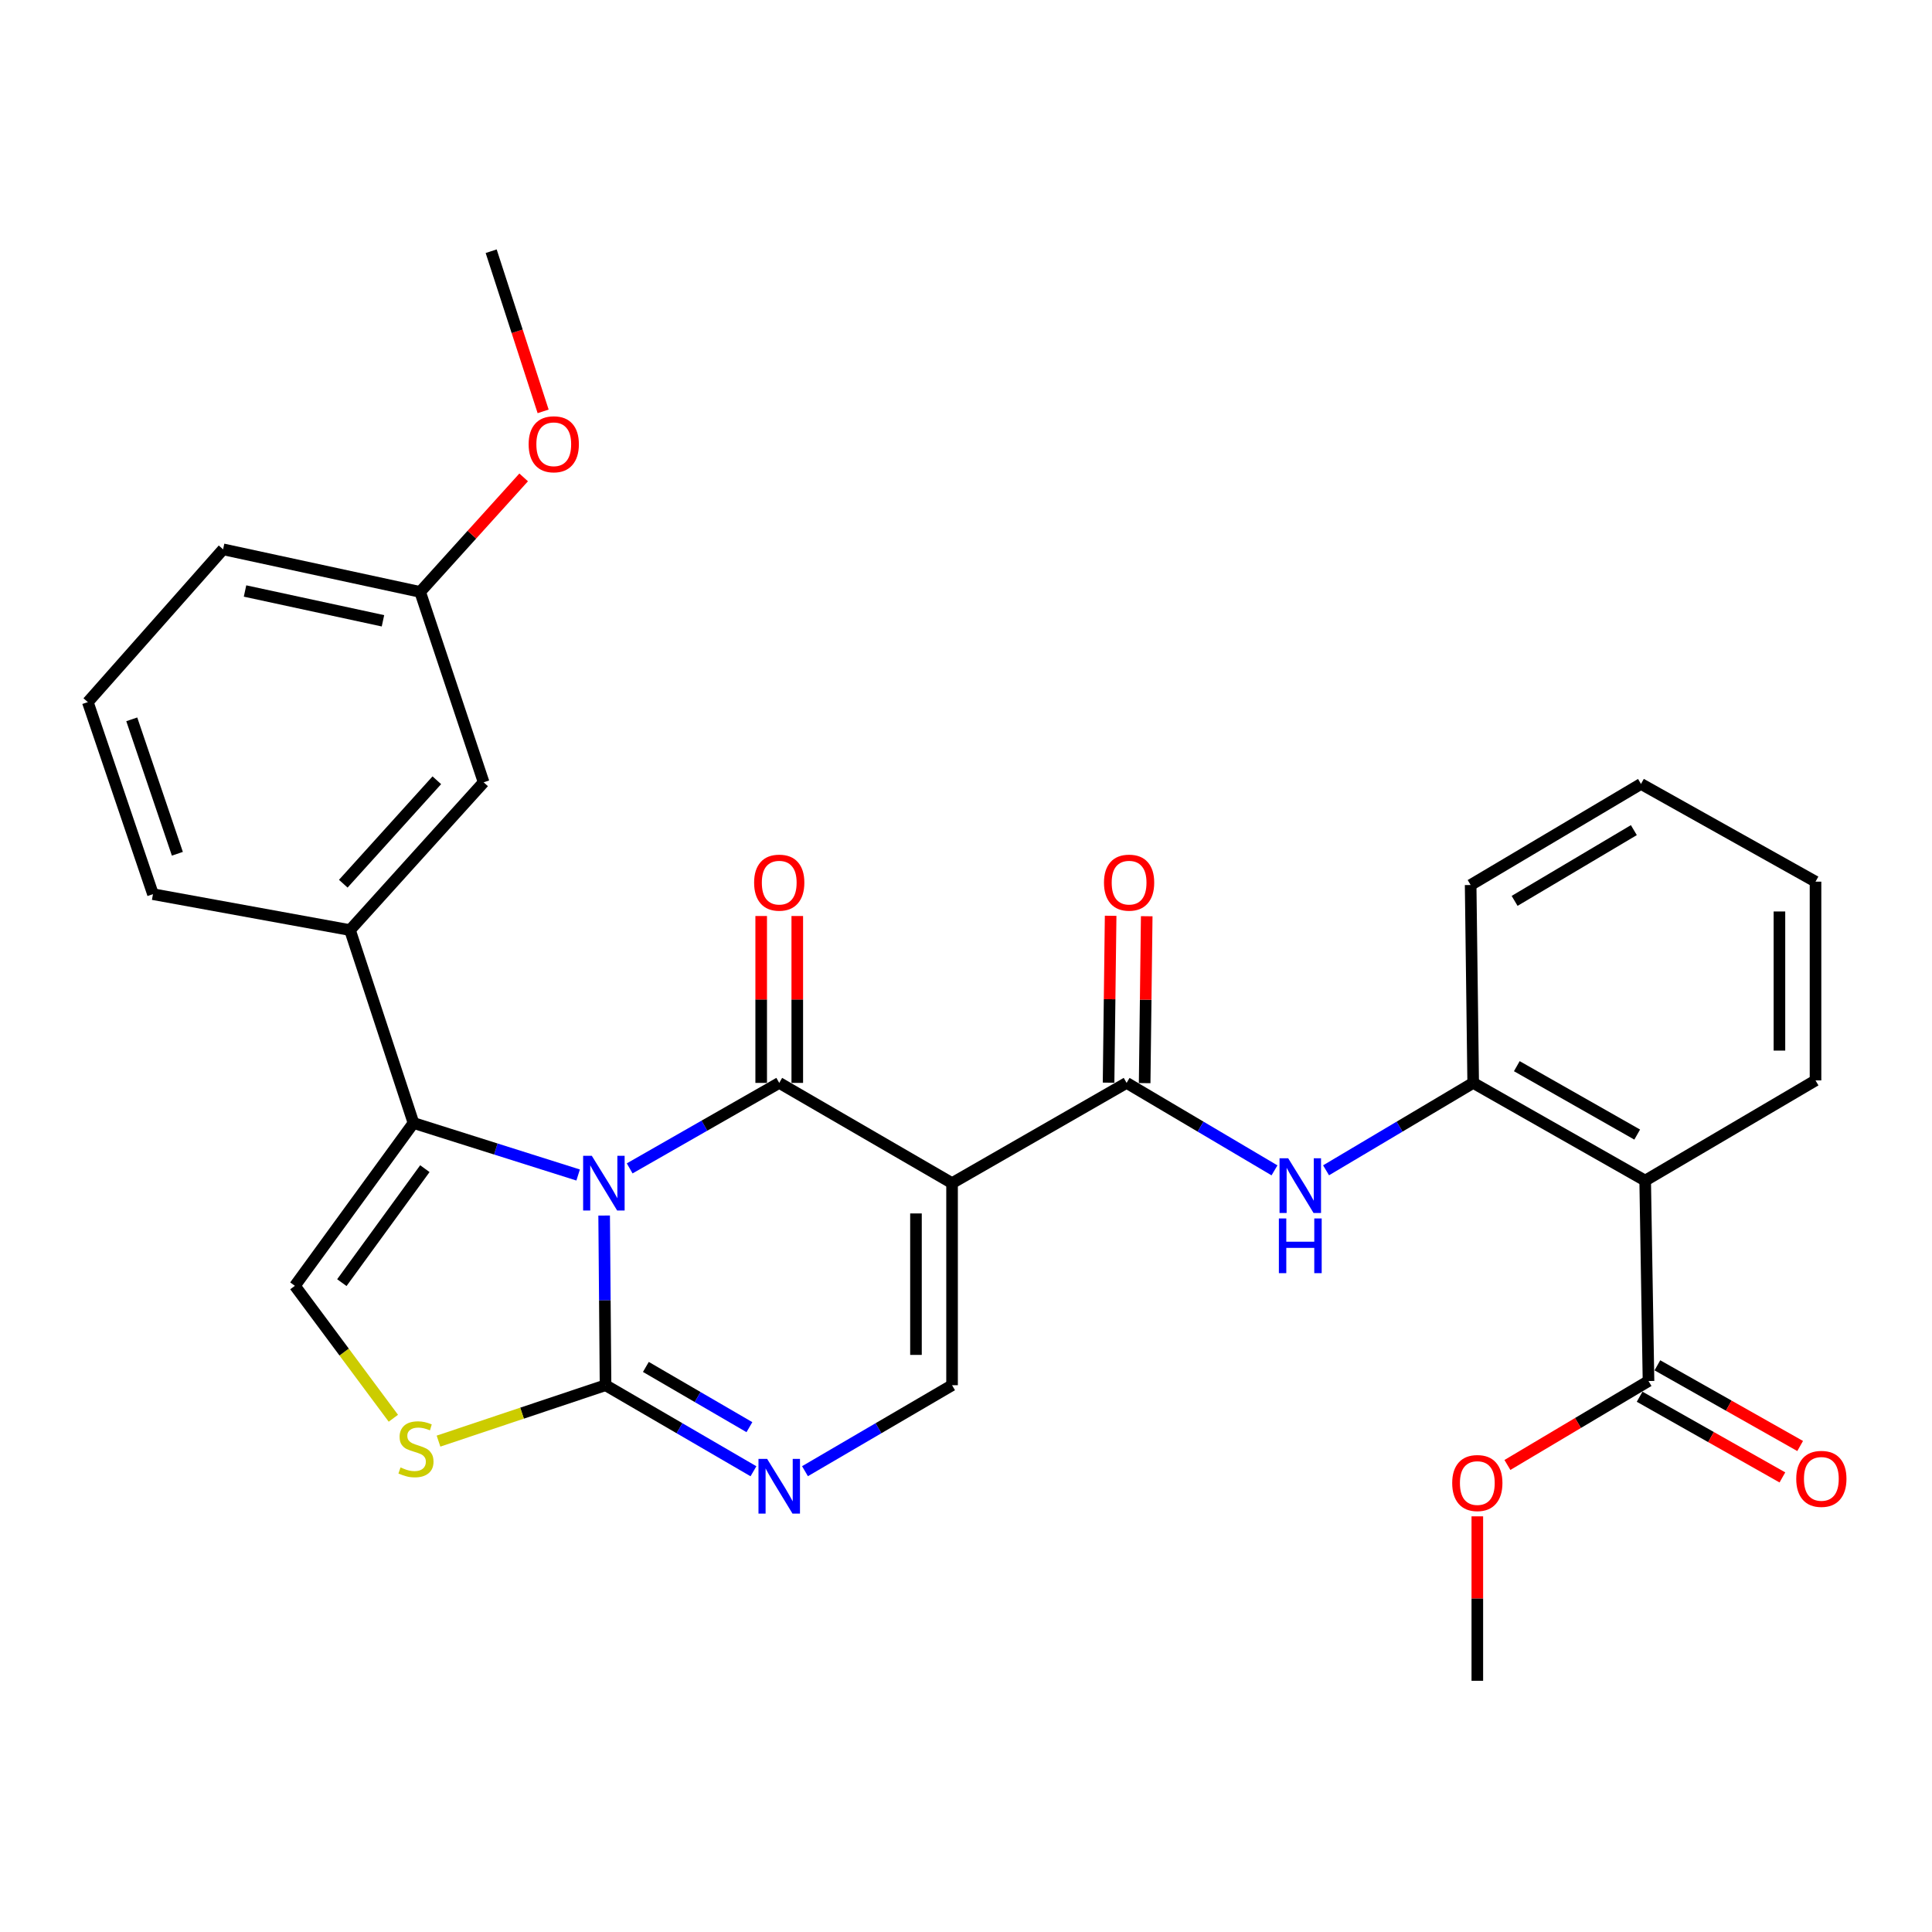<?xml version='1.0' encoding='iso-8859-1'?>
<svg version='1.1' baseProfile='full'
              xmlns='http://www.w3.org/2000/svg'
                      xmlns:rdkit='http://www.rdkit.org/xml'
                      xmlns:xlink='http://www.w3.org/1999/xlink'
                  xml:space='preserve'
width='1000px' height='1000px' viewBox='0 0 1000 1000'>
<!-- END OF HEADER -->
<rect style='opacity:1.0;fill:#FFFFFF;stroke:none' width='1000' height='1000' x='0' y='0'> </rect>
<path class='bond-0' d='M 325.919,604.754 L 364.624,582.63' style='fill:none;fill-rule:evenodd;stroke:#0000FF;stroke-width:6px;stroke-linecap:butt;stroke-linejoin:miter;stroke-opacity:1' />
<path class='bond-0' d='M 364.624,582.63 L 403.329,560.505' style='fill:none;fill-rule:evenodd;stroke:#000000;stroke-width:6px;stroke-linecap:butt;stroke-linejoin:miter;stroke-opacity:1' />
<path class='bond-2' d='M 312.704,629.163 L 313.065,673.073' style='fill:none;fill-rule:evenodd;stroke:#0000FF;stroke-width:6px;stroke-linecap:butt;stroke-linejoin:miter;stroke-opacity:1' />
<path class='bond-2' d='M 313.065,673.073 L 313.427,716.983' style='fill:none;fill-rule:evenodd;stroke:#000000;stroke-width:6px;stroke-linecap:butt;stroke-linejoin:miter;stroke-opacity:1' />
<path class='bond-3' d='M 299.242,608.179 L 256.631,594.719' style='fill:none;fill-rule:evenodd;stroke:#0000FF;stroke-width:6px;stroke-linecap:butt;stroke-linejoin:miter;stroke-opacity:1' />
<path class='bond-3' d='M 256.631,594.719 L 214.02,581.258' style='fill:none;fill-rule:evenodd;stroke:#000000;stroke-width:6px;stroke-linecap:butt;stroke-linejoin:miter;stroke-opacity:1' />
<path class='bond-1' d='M 403.329,560.505 L 492.784,612.388' style='fill:none;fill-rule:evenodd;stroke:#000000;stroke-width:6px;stroke-linecap:butt;stroke-linejoin:miter;stroke-opacity:1' />
<path class='bond-14' d='M 412.668,560.505 L 412.668,517.315' style='fill:none;fill-rule:evenodd;stroke:#000000;stroke-width:6px;stroke-linecap:butt;stroke-linejoin:miter;stroke-opacity:1' />
<path class='bond-14' d='M 412.668,517.315 L 412.668,474.125' style='fill:none;fill-rule:evenodd;stroke:#FF0000;stroke-width:6px;stroke-linecap:butt;stroke-linejoin:miter;stroke-opacity:1' />
<path class='bond-14' d='M 393.99,560.505 L 393.99,517.315' style='fill:none;fill-rule:evenodd;stroke:#000000;stroke-width:6px;stroke-linecap:butt;stroke-linejoin:miter;stroke-opacity:1' />
<path class='bond-14' d='M 393.99,517.315 L 393.99,474.125' style='fill:none;fill-rule:evenodd;stroke:#FF0000;stroke-width:6px;stroke-linecap:butt;stroke-linejoin:miter;stroke-opacity:1' />
<path class='bond-4' d='M 492.784,612.388 L 583.132,560.505' style='fill:none;fill-rule:evenodd;stroke:#000000;stroke-width:6px;stroke-linecap:butt;stroke-linejoin:miter;stroke-opacity:1' />
<path class='bond-31' d='M 492.784,612.388 L 492.784,716.983' style='fill:none;fill-rule:evenodd;stroke:#000000;stroke-width:6px;stroke-linecap:butt;stroke-linejoin:miter;stroke-opacity:1' />
<path class='bond-31' d='M 474.107,628.077 L 474.107,701.293' style='fill:none;fill-rule:evenodd;stroke:#000000;stroke-width:6px;stroke-linecap:butt;stroke-linejoin:miter;stroke-opacity:1' />
<path class='bond-5' d='M 313.427,716.983 L 351.708,739.251' style='fill:none;fill-rule:evenodd;stroke:#000000;stroke-width:6px;stroke-linecap:butt;stroke-linejoin:miter;stroke-opacity:1' />
<path class='bond-5' d='M 351.708,739.251 L 389.989,761.52' style='fill:none;fill-rule:evenodd;stroke:#0000FF;stroke-width:6px;stroke-linecap:butt;stroke-linejoin:miter;stroke-opacity:1' />
<path class='bond-5' d='M 334.303,707.518 L 361.1,723.106' style='fill:none;fill-rule:evenodd;stroke:#000000;stroke-width:6px;stroke-linecap:butt;stroke-linejoin:miter;stroke-opacity:1' />
<path class='bond-5' d='M 361.1,723.106 L 387.896,738.694' style='fill:none;fill-rule:evenodd;stroke:#0000FF;stroke-width:6px;stroke-linecap:butt;stroke-linejoin:miter;stroke-opacity:1' />
<path class='bond-7' d='M 313.427,716.983 L 270.2,731.451' style='fill:none;fill-rule:evenodd;stroke:#000000;stroke-width:6px;stroke-linecap:butt;stroke-linejoin:miter;stroke-opacity:1' />
<path class='bond-7' d='M 270.2,731.451 L 226.974,745.919' style='fill:none;fill-rule:evenodd;stroke:#CCCC00;stroke-width:6px;stroke-linecap:butt;stroke-linejoin:miter;stroke-opacity:1' />
<path class='bond-8' d='M 214.02,581.258 L 152.633,665.536' style='fill:none;fill-rule:evenodd;stroke:#000000;stroke-width:6px;stroke-linecap:butt;stroke-linejoin:miter;stroke-opacity:1' />
<path class='bond-8' d='M 219.91,604.897 L 176.939,663.891' style='fill:none;fill-rule:evenodd;stroke:#000000;stroke-width:6px;stroke-linecap:butt;stroke-linejoin:miter;stroke-opacity:1' />
<path class='bond-12' d='M 214.02,581.258 L 181.158,481.405' style='fill:none;fill-rule:evenodd;stroke:#000000;stroke-width:6px;stroke-linecap:butt;stroke-linejoin:miter;stroke-opacity:1' />
<path class='bond-10' d='M 583.132,560.505 L 621.403,583.141' style='fill:none;fill-rule:evenodd;stroke:#000000;stroke-width:6px;stroke-linecap:butt;stroke-linejoin:miter;stroke-opacity:1' />
<path class='bond-10' d='M 621.403,583.141 L 659.673,605.777' style='fill:none;fill-rule:evenodd;stroke:#0000FF;stroke-width:6px;stroke-linecap:butt;stroke-linejoin:miter;stroke-opacity:1' />
<path class='bond-15' d='M 592.471,560.621 L 593.006,517.431' style='fill:none;fill-rule:evenodd;stroke:#000000;stroke-width:6px;stroke-linecap:butt;stroke-linejoin:miter;stroke-opacity:1' />
<path class='bond-15' d='M 593.006,517.431 L 593.542,474.241' style='fill:none;fill-rule:evenodd;stroke:#FF0000;stroke-width:6px;stroke-linecap:butt;stroke-linejoin:miter;stroke-opacity:1' />
<path class='bond-15' d='M 573.794,560.389 L 574.33,517.199' style='fill:none;fill-rule:evenodd;stroke:#000000;stroke-width:6px;stroke-linecap:butt;stroke-linejoin:miter;stroke-opacity:1' />
<path class='bond-15' d='M 574.33,517.199 L 574.866,474.009' style='fill:none;fill-rule:evenodd;stroke:#FF0000;stroke-width:6px;stroke-linecap:butt;stroke-linejoin:miter;stroke-opacity:1' />
<path class='bond-6' d='M 416.659,761.487 L 454.722,739.235' style='fill:none;fill-rule:evenodd;stroke:#0000FF;stroke-width:6px;stroke-linecap:butt;stroke-linejoin:miter;stroke-opacity:1' />
<path class='bond-6' d='M 454.722,739.235 L 492.784,716.983' style='fill:none;fill-rule:evenodd;stroke:#000000;stroke-width:6px;stroke-linecap:butt;stroke-linejoin:miter;stroke-opacity:1' />
<path class='bond-30' d='M 203.601,734.081 L 178.117,699.809' style='fill:none;fill-rule:evenodd;stroke:#CCCC00;stroke-width:6px;stroke-linecap:butt;stroke-linejoin:miter;stroke-opacity:1' />
<path class='bond-30' d='M 178.117,699.809 L 152.633,665.536' style='fill:none;fill-rule:evenodd;stroke:#000000;stroke-width:6px;stroke-linecap:butt;stroke-linejoin:miter;stroke-opacity:1' />
<path class='bond-9' d='M 851.541,611.08 L 762.521,560.505' style='fill:none;fill-rule:evenodd;stroke:#000000;stroke-width:6px;stroke-linecap:butt;stroke-linejoin:miter;stroke-opacity:1' />
<path class='bond-9' d='M 847.414,587.254 L 785.1,551.852' style='fill:none;fill-rule:evenodd;stroke:#000000;stroke-width:6px;stroke-linecap:butt;stroke-linejoin:miter;stroke-opacity:1' />
<path class='bond-13' d='M 851.541,611.08 L 853.263,714.814' style='fill:none;fill-rule:evenodd;stroke:#000000;stroke-width:6px;stroke-linecap:butt;stroke-linejoin:miter;stroke-opacity:1' />
<path class='bond-20' d='M 851.541,611.08 L 939.71,559.219' style='fill:none;fill-rule:evenodd;stroke:#000000;stroke-width:6px;stroke-linecap:butt;stroke-linejoin:miter;stroke-opacity:1' />
<path class='bond-11' d='M 686.366,605.748 L 724.444,583.126' style='fill:none;fill-rule:evenodd;stroke:#0000FF;stroke-width:6px;stroke-linecap:butt;stroke-linejoin:miter;stroke-opacity:1' />
<path class='bond-11' d='M 724.444,583.126 L 762.521,560.505' style='fill:none;fill-rule:evenodd;stroke:#000000;stroke-width:6px;stroke-linecap:butt;stroke-linejoin:miter;stroke-opacity:1' />
<path class='bond-23' d='M 762.521,560.505 L 761.203,458.079' style='fill:none;fill-rule:evenodd;stroke:#000000;stroke-width:6px;stroke-linecap:butt;stroke-linejoin:miter;stroke-opacity:1' />
<path class='bond-16' d='M 181.158,481.405 L 250.328,404.92' style='fill:none;fill-rule:evenodd;stroke:#000000;stroke-width:6px;stroke-linecap:butt;stroke-linejoin:miter;stroke-opacity:1' />
<path class='bond-16' d='M 177.681,457.405 L 226.099,403.865' style='fill:none;fill-rule:evenodd;stroke:#000000;stroke-width:6px;stroke-linecap:butt;stroke-linejoin:miter;stroke-opacity:1' />
<path class='bond-21' d='M 181.158,481.405 L 79.178,462.821' style='fill:none;fill-rule:evenodd;stroke:#000000;stroke-width:6px;stroke-linecap:butt;stroke-linejoin:miter;stroke-opacity:1' />
<path class='bond-17' d='M 848.668,722.944 L 885.617,743.827' style='fill:none;fill-rule:evenodd;stroke:#000000;stroke-width:6px;stroke-linecap:butt;stroke-linejoin:miter;stroke-opacity:1' />
<path class='bond-17' d='M 885.617,743.827 L 922.565,764.709' style='fill:none;fill-rule:evenodd;stroke:#FF0000;stroke-width:6px;stroke-linecap:butt;stroke-linejoin:miter;stroke-opacity:1' />
<path class='bond-17' d='M 857.858,706.684 L 894.807,727.566' style='fill:none;fill-rule:evenodd;stroke:#000000;stroke-width:6px;stroke-linecap:butt;stroke-linejoin:miter;stroke-opacity:1' />
<path class='bond-17' d='M 894.807,727.566 L 931.755,748.449' style='fill:none;fill-rule:evenodd;stroke:#FF0000;stroke-width:6px;stroke-linecap:butt;stroke-linejoin:miter;stroke-opacity:1' />
<path class='bond-18' d='M 853.263,714.814 L 816.75,736.541' style='fill:none;fill-rule:evenodd;stroke:#000000;stroke-width:6px;stroke-linecap:butt;stroke-linejoin:miter;stroke-opacity:1' />
<path class='bond-18' d='M 816.75,736.541 L 780.236,758.267' style='fill:none;fill-rule:evenodd;stroke:#FF0000;stroke-width:6px;stroke-linecap:butt;stroke-linejoin:miter;stroke-opacity:1' />
<path class='bond-19' d='M 250.328,404.92 L 217.465,306.375' style='fill:none;fill-rule:evenodd;stroke:#000000;stroke-width:6px;stroke-linecap:butt;stroke-linejoin:miter;stroke-opacity:1' />
<path class='bond-26' d='M 764.659,784.858 L 764.659,827.415' style='fill:none;fill-rule:evenodd;stroke:#FF0000;stroke-width:6px;stroke-linecap:butt;stroke-linejoin:miter;stroke-opacity:1' />
<path class='bond-26' d='M 764.659,827.415 L 764.659,869.973' style='fill:none;fill-rule:evenodd;stroke:#000000;stroke-width:6px;stroke-linecap:butt;stroke-linejoin:miter;stroke-opacity:1' />
<path class='bond-22' d='M 217.465,306.375 L 244.256,276.739' style='fill:none;fill-rule:evenodd;stroke:#000000;stroke-width:6px;stroke-linecap:butt;stroke-linejoin:miter;stroke-opacity:1' />
<path class='bond-22' d='M 244.256,276.739 L 271.046,247.102' style='fill:none;fill-rule:evenodd;stroke:#FF0000;stroke-width:6px;stroke-linecap:butt;stroke-linejoin:miter;stroke-opacity:1' />
<path class='bond-32' d='M 217.465,306.375 L 115.475,284.335' style='fill:none;fill-rule:evenodd;stroke:#000000;stroke-width:6px;stroke-linecap:butt;stroke-linejoin:miter;stroke-opacity:1' />
<path class='bond-32' d='M 198.222,321.325 L 126.828,305.898' style='fill:none;fill-rule:evenodd;stroke:#000000;stroke-width:6px;stroke-linecap:butt;stroke-linejoin:miter;stroke-opacity:1' />
<path class='bond-33' d='M 939.71,559.219 L 939.71,456.346' style='fill:none;fill-rule:evenodd;stroke:#000000;stroke-width:6px;stroke-linecap:butt;stroke-linejoin:miter;stroke-opacity:1' />
<path class='bond-33' d='M 921.032,543.788 L 921.032,471.777' style='fill:none;fill-rule:evenodd;stroke:#000000;stroke-width:6px;stroke-linecap:butt;stroke-linejoin:miter;stroke-opacity:1' />
<path class='bond-24' d='M 79.178,462.821 L 45.455,363.414' style='fill:none;fill-rule:evenodd;stroke:#000000;stroke-width:6px;stroke-linecap:butt;stroke-linejoin:miter;stroke-opacity:1' />
<path class='bond-24' d='M 91.807,441.91 L 68.201,372.325' style='fill:none;fill-rule:evenodd;stroke:#000000;stroke-width:6px;stroke-linecap:butt;stroke-linejoin:miter;stroke-opacity:1' />
<path class='bond-27' d='M 281.127,212.925 L 267.678,171.476' style='fill:none;fill-rule:evenodd;stroke:#FF0000;stroke-width:6px;stroke-linecap:butt;stroke-linejoin:miter;stroke-opacity:1' />
<path class='bond-27' d='M 267.678,171.476 L 254.229,130.027' style='fill:none;fill-rule:evenodd;stroke:#000000;stroke-width:6px;stroke-linecap:butt;stroke-linejoin:miter;stroke-opacity:1' />
<path class='bond-29' d='M 761.203,458.079 L 849.372,405.761' style='fill:none;fill-rule:evenodd;stroke:#000000;stroke-width:6px;stroke-linecap:butt;stroke-linejoin:miter;stroke-opacity:1' />
<path class='bond-29' d='M 783.96,466.294 L 845.678,429.671' style='fill:none;fill-rule:evenodd;stroke:#000000;stroke-width:6px;stroke-linecap:butt;stroke-linejoin:miter;stroke-opacity:1' />
<path class='bond-25' d='M 45.455,363.414 L 115.475,284.335' style='fill:none;fill-rule:evenodd;stroke:#000000;stroke-width:6px;stroke-linecap:butt;stroke-linejoin:miter;stroke-opacity:1' />
<path class='bond-28' d='M 939.71,456.346 L 849.372,405.761' style='fill:none;fill-rule:evenodd;stroke:#000000;stroke-width:6px;stroke-linecap:butt;stroke-linejoin:miter;stroke-opacity:1' />
<path  class='atom-0' d='M 306.306 598.228
L 315.586 613.228
Q 316.506 614.708, 317.986 617.388
Q 319.466 620.068, 319.546 620.228
L 319.546 598.228
L 323.306 598.228
L 323.306 626.548
L 319.426 626.548
L 309.466 610.148
Q 308.306 608.228, 307.066 606.028
Q 305.866 603.828, 305.506 603.148
L 305.506 626.548
L 301.826 626.548
L 301.826 598.228
L 306.306 598.228
' fill='#0000FF'/>
<path  class='atom-6' d='M 397.069 755.12
L 406.349 770.12
Q 407.269 771.6, 408.749 774.28
Q 410.229 776.96, 410.309 777.12
L 410.309 755.12
L 414.069 755.12
L 414.069 783.44
L 410.189 783.44
L 400.229 767.04
Q 399.069 765.12, 397.829 762.92
Q 396.629 760.72, 396.269 760.04
L 396.269 783.44
L 392.589 783.44
L 392.589 755.12
L 397.069 755.12
' fill='#0000FF'/>
<path  class='atom-8' d='M 207.307 759.544
Q 207.627 759.664, 208.947 760.224
Q 210.267 760.784, 211.707 761.144
Q 213.187 761.464, 214.627 761.464
Q 217.307 761.464, 218.867 760.184
Q 220.427 758.864, 220.427 756.584
Q 220.427 755.024, 219.627 754.064
Q 218.867 753.104, 217.667 752.584
Q 216.467 752.064, 214.467 751.464
Q 211.947 750.704, 210.427 749.984
Q 208.947 749.264, 207.867 747.744
Q 206.827 746.224, 206.827 743.664
Q 206.827 740.104, 209.227 737.904
Q 211.667 735.704, 216.467 735.704
Q 219.747 735.704, 223.467 737.264
L 222.547 740.344
Q 219.147 738.944, 216.587 738.944
Q 213.827 738.944, 212.307 740.104
Q 210.787 741.224, 210.827 743.184
Q 210.827 744.704, 211.587 745.624
Q 212.387 746.544, 213.507 747.064
Q 214.667 747.584, 216.587 748.184
Q 219.147 748.984, 220.667 749.784
Q 222.187 750.584, 223.267 752.224
Q 224.387 753.824, 224.387 756.584
Q 224.387 760.504, 221.747 762.624
Q 219.147 764.704, 214.787 764.704
Q 212.267 764.704, 210.347 764.144
Q 208.467 763.624, 206.227 762.704
L 207.307 759.544
' fill='#CCCC00'/>
<path  class='atom-11' d='M 666.764 599.514
L 676.044 614.514
Q 676.964 615.994, 678.444 618.674
Q 679.924 621.354, 680.004 621.514
L 680.004 599.514
L 683.764 599.514
L 683.764 627.834
L 679.884 627.834
L 669.924 611.434
Q 668.764 609.514, 667.524 607.314
Q 666.324 605.114, 665.964 604.434
L 665.964 627.834
L 662.284 627.834
L 662.284 599.514
L 666.764 599.514
' fill='#0000FF'/>
<path  class='atom-11' d='M 661.944 630.666
L 665.784 630.666
L 665.784 642.706
L 680.264 642.706
L 680.264 630.666
L 684.104 630.666
L 684.104 658.986
L 680.264 658.986
L 680.264 645.906
L 665.784 645.906
L 665.784 658.986
L 661.944 658.986
L 661.944 630.666
' fill='#0000FF'/>
<path  class='atom-15' d='M 390.329 456.852
Q 390.329 450.052, 393.689 446.252
Q 397.049 442.452, 403.329 442.452
Q 409.609 442.452, 412.969 446.252
Q 416.329 450.052, 416.329 456.852
Q 416.329 463.732, 412.929 467.652
Q 409.529 471.532, 403.329 471.532
Q 397.089 471.532, 393.689 467.652
Q 390.329 463.772, 390.329 456.852
M 403.329 468.332
Q 407.649 468.332, 409.969 465.452
Q 412.329 462.532, 412.329 456.852
Q 412.329 451.292, 409.969 448.492
Q 407.649 445.652, 403.329 445.652
Q 399.009 445.652, 396.649 448.452
Q 394.329 451.252, 394.329 456.852
Q 394.329 462.572, 396.649 465.452
Q 399.009 468.332, 403.329 468.332
' fill='#FF0000'/>
<path  class='atom-16' d='M 571.419 456.852
Q 571.419 450.052, 574.779 446.252
Q 578.139 442.452, 584.419 442.452
Q 590.699 442.452, 594.059 446.252
Q 597.419 450.052, 597.419 456.852
Q 597.419 463.732, 594.019 467.652
Q 590.619 471.532, 584.419 471.532
Q 578.179 471.532, 574.779 467.652
Q 571.419 463.772, 571.419 456.852
M 584.419 468.332
Q 588.739 468.332, 591.059 465.452
Q 593.419 462.532, 593.419 456.852
Q 593.419 451.292, 591.059 448.492
Q 588.739 445.652, 584.419 445.652
Q 580.099 445.652, 577.739 448.452
Q 575.419 451.252, 575.419 456.852
Q 575.419 462.572, 577.739 465.452
Q 580.099 468.332, 584.419 468.332
' fill='#FF0000'/>
<path  class='atom-18' d='M 929.729 765.458
Q 929.729 758.658, 933.089 754.858
Q 936.449 751.058, 942.729 751.058
Q 949.009 751.058, 952.369 754.858
Q 955.729 758.658, 955.729 765.458
Q 955.729 772.338, 952.329 776.258
Q 948.929 780.138, 942.729 780.138
Q 936.489 780.138, 933.089 776.258
Q 929.729 772.378, 929.729 765.458
M 942.729 776.938
Q 947.049 776.938, 949.369 774.058
Q 951.729 771.138, 951.729 765.458
Q 951.729 759.898, 949.369 757.098
Q 947.049 754.258, 942.729 754.258
Q 938.409 754.258, 936.049 757.058
Q 933.729 759.858, 933.729 765.458
Q 933.729 771.178, 936.049 774.058
Q 938.409 776.938, 942.729 776.938
' fill='#FF0000'/>
<path  class='atom-19' d='M 751.659 767.617
Q 751.659 760.817, 755.019 757.017
Q 758.379 753.217, 764.659 753.217
Q 770.939 753.217, 774.299 757.017
Q 777.659 760.817, 777.659 767.617
Q 777.659 774.497, 774.259 778.417
Q 770.859 782.297, 764.659 782.297
Q 758.419 782.297, 755.019 778.417
Q 751.659 774.537, 751.659 767.617
M 764.659 779.097
Q 768.979 779.097, 771.299 776.217
Q 773.659 773.297, 773.659 767.617
Q 773.659 762.057, 771.299 759.257
Q 768.979 756.417, 764.659 756.417
Q 760.339 756.417, 757.979 759.217
Q 755.659 762.017, 755.659 767.617
Q 755.659 773.337, 757.979 776.217
Q 760.339 779.097, 764.659 779.097
' fill='#FF0000'/>
<path  class='atom-23' d='M 273.625 229.949
Q 273.625 223.149, 276.985 219.349
Q 280.345 215.549, 286.625 215.549
Q 292.905 215.549, 296.265 219.349
Q 299.625 223.149, 299.625 229.949
Q 299.625 236.829, 296.225 240.749
Q 292.825 244.629, 286.625 244.629
Q 280.385 244.629, 276.985 240.749
Q 273.625 236.869, 273.625 229.949
M 286.625 241.429
Q 290.945 241.429, 293.265 238.549
Q 295.625 235.629, 295.625 229.949
Q 295.625 224.389, 293.265 221.589
Q 290.945 218.749, 286.625 218.749
Q 282.305 218.749, 279.945 221.549
Q 277.625 224.349, 277.625 229.949
Q 277.625 235.669, 279.945 238.549
Q 282.305 241.429, 286.625 241.429
' fill='#FF0000'/>
</svg>
